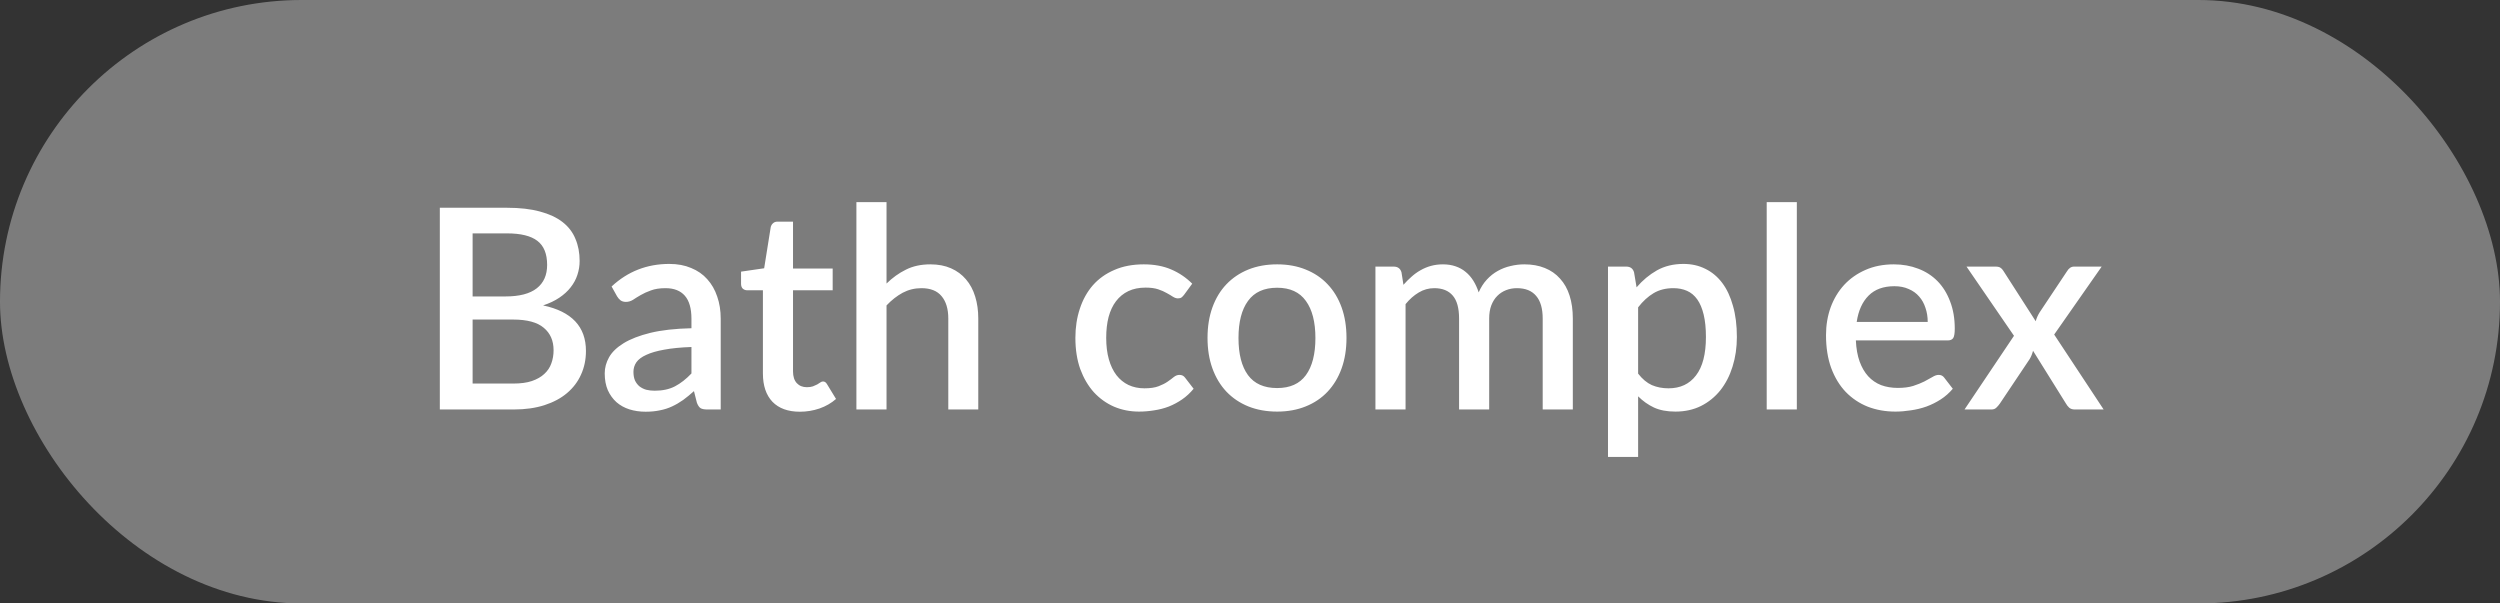 <?xml version="1.0" encoding="UTF-8"?> <svg xmlns="http://www.w3.org/2000/svg" width="116" height="28" viewBox="0 0 116 28" fill="none"><rect x="0" y="0" width="116" height="28" fill="#333333" stroke="none"/><rect width="116" height="28" rx="14" fill="#C6C6C6" fill-opacity="0.5"></rect><path d="M23.814 17.797C24.157 17.797 24.445 17.759 24.679 17.68C24.917 17.598 25.11 17.488 25.257 17.349C25.409 17.21 25.517 17.048 25.582 16.861C25.652 16.671 25.686 16.467 25.686 16.25C25.686 15.809 25.535 15.462 25.231 15.21C24.932 14.955 24.458 14.827 23.808 14.827H21.929V17.797H23.814ZM21.929 10.829V13.755H23.45C24.1 13.755 24.586 13.629 24.906 13.377C25.227 13.126 25.387 12.764 25.387 12.292C25.387 11.776 25.236 11.404 24.932 11.174C24.633 10.944 24.163 10.829 23.522 10.829H21.929ZM23.522 9.64C24.12 9.64 24.631 9.698 25.056 9.816C25.48 9.928 25.829 10.091 26.102 10.303C26.375 10.515 26.575 10.775 26.7 11.083C26.83 11.386 26.895 11.729 26.895 12.11C26.895 12.331 26.861 12.546 26.791 12.754C26.726 12.957 26.622 13.15 26.479 13.332C26.341 13.51 26.165 13.67 25.953 13.813C25.741 13.956 25.489 14.075 25.199 14.171C26.525 14.452 27.188 15.156 27.188 16.283C27.188 16.682 27.112 17.048 26.96 17.381C26.813 17.711 26.596 17.997 26.31 18.239C26.029 18.478 25.68 18.664 25.264 18.799C24.848 18.933 24.373 19 23.84 19H20.408V9.64H23.522ZM32.083 16.101C31.584 16.118 31.164 16.16 30.822 16.224C30.479 16.285 30.202 16.365 29.989 16.465C29.777 16.56 29.623 16.675 29.528 16.809C29.437 16.944 29.392 17.091 29.392 17.252C29.392 17.407 29.415 17.542 29.463 17.654C29.515 17.763 29.584 17.854 29.671 17.927C29.762 17.997 29.866 18.049 29.983 18.084C30.104 18.114 30.236 18.129 30.38 18.129C30.744 18.129 31.055 18.062 31.316 17.927C31.58 17.789 31.835 17.59 32.083 17.329V16.101ZM28.378 13.293C29.127 12.595 30.02 12.246 31.055 12.246C31.437 12.246 31.775 12.309 32.069 12.435C32.368 12.556 32.618 12.73 32.817 12.955C33.021 13.18 33.175 13.449 33.279 13.761C33.387 14.069 33.441 14.411 33.441 14.788V19H32.817C32.683 19 32.581 18.98 32.511 18.942C32.442 18.898 32.384 18.814 32.336 18.688L32.2 18.148C32.031 18.3 31.864 18.437 31.699 18.558C31.534 18.675 31.363 18.775 31.186 18.857C31.012 18.939 30.824 19 30.62 19.039C30.421 19.082 30.2 19.104 29.957 19.104C29.688 19.104 29.437 19.067 29.203 18.994C28.973 18.92 28.774 18.809 28.605 18.662C28.436 18.51 28.302 18.324 28.202 18.103C28.107 17.882 28.059 17.622 28.059 17.323C28.059 17.067 28.126 16.818 28.261 16.576C28.399 16.333 28.625 16.116 28.936 15.925C29.253 15.73 29.667 15.57 30.178 15.444C30.694 15.319 31.328 15.247 32.083 15.23V14.788C32.083 14.311 31.981 13.956 31.777 13.722C31.573 13.488 31.274 13.371 30.88 13.371C30.611 13.371 30.386 13.406 30.204 13.475C30.022 13.54 29.864 13.611 29.73 13.69C29.595 13.768 29.476 13.841 29.372 13.911C29.268 13.976 29.157 14.008 29.041 14.008C28.945 14.008 28.863 13.984 28.794 13.937C28.729 13.884 28.674 13.822 28.631 13.748L28.378 13.293ZM37.115 19.104C36.564 19.104 36.14 18.95 35.841 18.642C35.546 18.331 35.399 17.893 35.399 17.329V13.469H34.671C34.593 13.469 34.526 13.445 34.469 13.397C34.413 13.345 34.385 13.269 34.385 13.169V12.604L35.457 12.448L35.763 10.53C35.784 10.457 35.821 10.398 35.873 10.355C35.925 10.307 35.995 10.284 36.081 10.284H36.796V12.461H38.636V13.469H36.796V17.232C36.796 17.47 36.855 17.652 36.972 17.778C37.089 17.904 37.245 17.966 37.44 17.966C37.548 17.966 37.641 17.953 37.719 17.927C37.797 17.897 37.864 17.867 37.921 17.837C37.977 17.802 38.025 17.771 38.064 17.745C38.107 17.715 38.148 17.7 38.187 17.7C38.265 17.7 38.328 17.743 38.376 17.83L38.792 18.512C38.575 18.703 38.319 18.851 38.025 18.954C37.73 19.054 37.427 19.104 37.115 19.104ZM41.135 13.156C41.408 12.888 41.707 12.673 42.032 12.513C42.357 12.348 42.736 12.266 43.169 12.266C43.533 12.266 43.852 12.327 44.125 12.448C44.402 12.569 44.634 12.741 44.82 12.961C45.011 13.182 45.154 13.449 45.249 13.761C45.345 14.069 45.392 14.409 45.392 14.781V19H44.001V14.781C44.001 14.335 43.897 13.989 43.689 13.742C43.486 13.495 43.174 13.371 42.753 13.371C42.441 13.371 42.151 13.443 41.882 13.585C41.618 13.729 41.369 13.924 41.135 14.171V19H39.737V9.38H41.135V13.156ZM54.948 13.67C54.905 13.726 54.864 13.77 54.825 13.8C54.786 13.83 54.729 13.845 54.656 13.845C54.582 13.845 54.504 13.819 54.422 13.768C54.344 13.716 54.248 13.659 54.136 13.598C54.027 13.534 53.895 13.475 53.739 13.423C53.583 13.371 53.388 13.345 53.154 13.345C52.851 13.345 52.584 13.399 52.355 13.508C52.129 13.616 51.939 13.772 51.783 13.976C51.631 14.175 51.516 14.42 51.438 14.71C51.364 14.996 51.328 15.319 51.328 15.678C51.328 16.051 51.369 16.383 51.451 16.673C51.533 16.963 51.651 17.208 51.802 17.407C51.958 17.607 52.145 17.759 52.361 17.863C52.582 17.966 52.829 18.018 53.102 18.018C53.371 18.018 53.59 17.986 53.759 17.921C53.928 17.856 54.069 17.785 54.181 17.706C54.294 17.628 54.389 17.557 54.467 17.492C54.55 17.427 54.636 17.395 54.727 17.395C54.84 17.395 54.926 17.438 54.987 17.524L55.384 18.038C55.223 18.233 55.046 18.398 54.851 18.532C54.656 18.666 54.45 18.777 54.233 18.863C54.017 18.946 53.791 19.004 53.557 19.039C53.323 19.078 53.087 19.098 52.849 19.098C52.437 19.098 52.051 19.022 51.692 18.87C51.336 18.714 51.024 18.491 50.756 18.201C50.491 17.906 50.281 17.548 50.125 17.128C49.974 16.703 49.898 16.22 49.898 15.678C49.898 15.189 49.967 14.736 50.106 14.32C50.244 13.9 50.446 13.538 50.71 13.235C50.979 12.931 51.31 12.695 51.705 12.526C52.099 12.353 52.554 12.266 53.07 12.266C53.551 12.266 53.973 12.344 54.337 12.5C54.706 12.656 55.033 12.877 55.319 13.163L54.948 13.67ZM59.26 12.266C59.75 12.266 60.192 12.346 60.586 12.507C60.985 12.667 61.323 12.894 61.6 13.189C61.882 13.484 62.098 13.841 62.25 14.261C62.402 14.682 62.477 15.154 62.477 15.678C62.477 16.203 62.402 16.675 62.25 17.096C62.098 17.516 61.882 17.875 61.6 18.174C61.323 18.469 60.985 18.697 60.586 18.857C60.192 19.017 59.75 19.098 59.26 19.098C58.766 19.098 58.32 19.017 57.921 18.857C57.527 18.697 57.189 18.469 56.907 18.174C56.625 17.875 56.409 17.516 56.257 17.096C56.105 16.675 56.029 16.203 56.029 15.678C56.029 15.154 56.105 14.682 56.257 14.261C56.409 13.841 56.625 13.484 56.907 13.189C57.189 12.894 57.527 12.667 57.921 12.507C58.32 12.346 58.766 12.266 59.26 12.266ZM59.26 18.006C59.858 18.006 60.302 17.806 60.593 17.407C60.887 17.005 61.035 16.43 61.035 15.685C61.035 14.94 60.887 14.366 60.593 13.963C60.302 13.555 59.858 13.351 59.26 13.351C58.653 13.351 58.203 13.555 57.908 13.963C57.613 14.366 57.466 14.94 57.466 15.685C57.466 16.43 57.613 17.005 57.908 17.407C58.203 17.806 58.653 18.006 59.26 18.006ZM63.82 19V12.37H64.665C64.856 12.37 64.977 12.459 65.029 12.636L65.12 13.215C65.242 13.076 65.367 12.951 65.497 12.838C65.627 12.721 65.766 12.621 65.913 12.539C66.065 12.452 66.225 12.385 66.394 12.338C66.568 12.29 66.754 12.266 66.953 12.266C67.166 12.266 67.361 12.296 67.538 12.357C67.716 12.418 67.872 12.504 68.006 12.617C68.145 12.73 68.264 12.866 68.364 13.027C68.463 13.187 68.546 13.367 68.611 13.566C68.71 13.336 68.836 13.139 68.988 12.975C69.139 12.81 69.308 12.675 69.495 12.572C69.681 12.467 69.878 12.392 70.086 12.344C70.299 12.292 70.513 12.266 70.73 12.266C71.085 12.266 71.401 12.322 71.679 12.435C71.96 12.548 72.197 12.712 72.387 12.929C72.582 13.141 72.73 13.403 72.829 13.716C72.929 14.027 72.979 14.383 72.979 14.781V19H71.581V14.781C71.581 14.313 71.479 13.963 71.276 13.729C71.076 13.49 70.78 13.371 70.385 13.371C70.208 13.371 70.041 13.401 69.885 13.462C69.729 13.523 69.592 13.611 69.475 13.729C69.358 13.845 69.265 13.993 69.196 14.171C69.131 14.344 69.098 14.547 69.098 14.781V19H67.701V14.781C67.701 14.296 67.603 13.941 67.408 13.716C67.213 13.486 66.927 13.371 66.55 13.371C66.29 13.371 66.05 13.438 65.829 13.572C65.608 13.703 65.404 13.882 65.218 14.112V19H63.82ZM76.009 17.336C76.204 17.587 76.416 17.765 76.646 17.869C76.88 17.969 77.138 18.018 77.419 18.018C77.965 18.018 78.39 17.819 78.693 17.421C79.001 17.022 79.155 16.428 79.155 15.639C79.155 15.232 79.12 14.886 79.051 14.6C78.981 14.309 78.882 14.073 78.752 13.891C78.622 13.709 78.464 13.577 78.277 13.495C78.091 13.412 77.881 13.371 77.647 13.371C77.291 13.371 76.984 13.449 76.724 13.605C76.468 13.757 76.23 13.976 76.009 14.261V17.336ZM75.937 13.332C76.215 13.007 76.529 12.745 76.88 12.546C77.235 12.346 77.647 12.246 78.115 12.246C78.487 12.246 78.825 12.322 79.129 12.474C79.432 12.621 79.692 12.838 79.909 13.124C80.125 13.41 80.292 13.765 80.409 14.19C80.531 14.61 80.591 15.094 80.591 15.639C80.591 16.129 80.524 16.586 80.39 17.011C80.26 17.431 80.071 17.797 79.824 18.11C79.577 18.417 79.278 18.66 78.927 18.837C78.576 19.011 78.18 19.098 77.738 19.098C77.348 19.098 77.016 19.035 76.743 18.909C76.475 18.783 76.23 18.61 76.009 18.389V21.203H74.611V12.37H75.456C75.647 12.37 75.768 12.459 75.82 12.636L75.937 13.332ZM83.373 9.38V19H81.975V9.38H83.373ZM89.446 14.938C89.446 14.704 89.411 14.487 89.342 14.287C89.277 14.084 89.18 13.908 89.05 13.761C88.92 13.609 88.757 13.492 88.562 13.41C88.371 13.323 88.15 13.28 87.899 13.28C87.392 13.28 86.993 13.425 86.703 13.716C86.413 14.006 86.229 14.413 86.151 14.938H89.446ZM86.112 15.796C86.129 16.172 86.187 16.5 86.287 16.777C86.387 17.05 86.519 17.277 86.684 17.459C86.853 17.642 87.052 17.778 87.282 17.869C87.516 17.956 87.776 17.999 88.062 17.999C88.335 17.999 88.571 17.969 88.77 17.908C88.969 17.843 89.143 17.774 89.29 17.7C89.437 17.622 89.563 17.553 89.667 17.492C89.771 17.427 89.866 17.395 89.953 17.395C90.066 17.395 90.152 17.438 90.213 17.524L90.61 18.038C90.445 18.233 90.259 18.398 90.051 18.532C89.843 18.666 89.622 18.777 89.388 18.863C89.154 18.946 88.913 19.004 88.666 19.039C88.419 19.078 88.179 19.098 87.945 19.098C87.485 19.098 87.058 19.022 86.664 18.87C86.274 18.714 85.934 18.486 85.644 18.188C85.358 17.889 85.132 17.518 84.968 17.076C84.807 16.634 84.727 16.125 84.727 15.549C84.727 15.089 84.799 14.66 84.942 14.261C85.089 13.863 85.297 13.516 85.566 13.222C85.839 12.927 86.168 12.695 86.554 12.526C86.944 12.353 87.383 12.266 87.873 12.266C88.28 12.266 88.657 12.333 89.004 12.467C89.351 12.598 89.65 12.79 89.901 13.046C90.152 13.302 90.347 13.616 90.486 13.989C90.629 14.357 90.701 14.777 90.701 15.249C90.701 15.466 90.677 15.611 90.629 15.685C90.581 15.759 90.495 15.796 90.369 15.796H86.112ZM97.609 19H96.27C96.162 19 96.075 18.972 96.01 18.916C95.949 18.859 95.9 18.796 95.861 18.727L94.333 16.276C94.294 16.424 94.242 16.552 94.177 16.66L92.793 18.727C92.745 18.796 92.691 18.859 92.63 18.916C92.574 18.972 92.498 19 92.403 19H91.154L93.449 15.581L91.246 12.37H92.585C92.693 12.37 92.771 12.387 92.819 12.422C92.871 12.452 92.916 12.5 92.955 12.565L94.457 14.905C94.496 14.762 94.556 14.626 94.638 14.495L95.906 12.591C95.993 12.444 96.103 12.37 96.237 12.37H97.518L95.314 15.523L97.609 19Z" fill="white"></path></svg> 